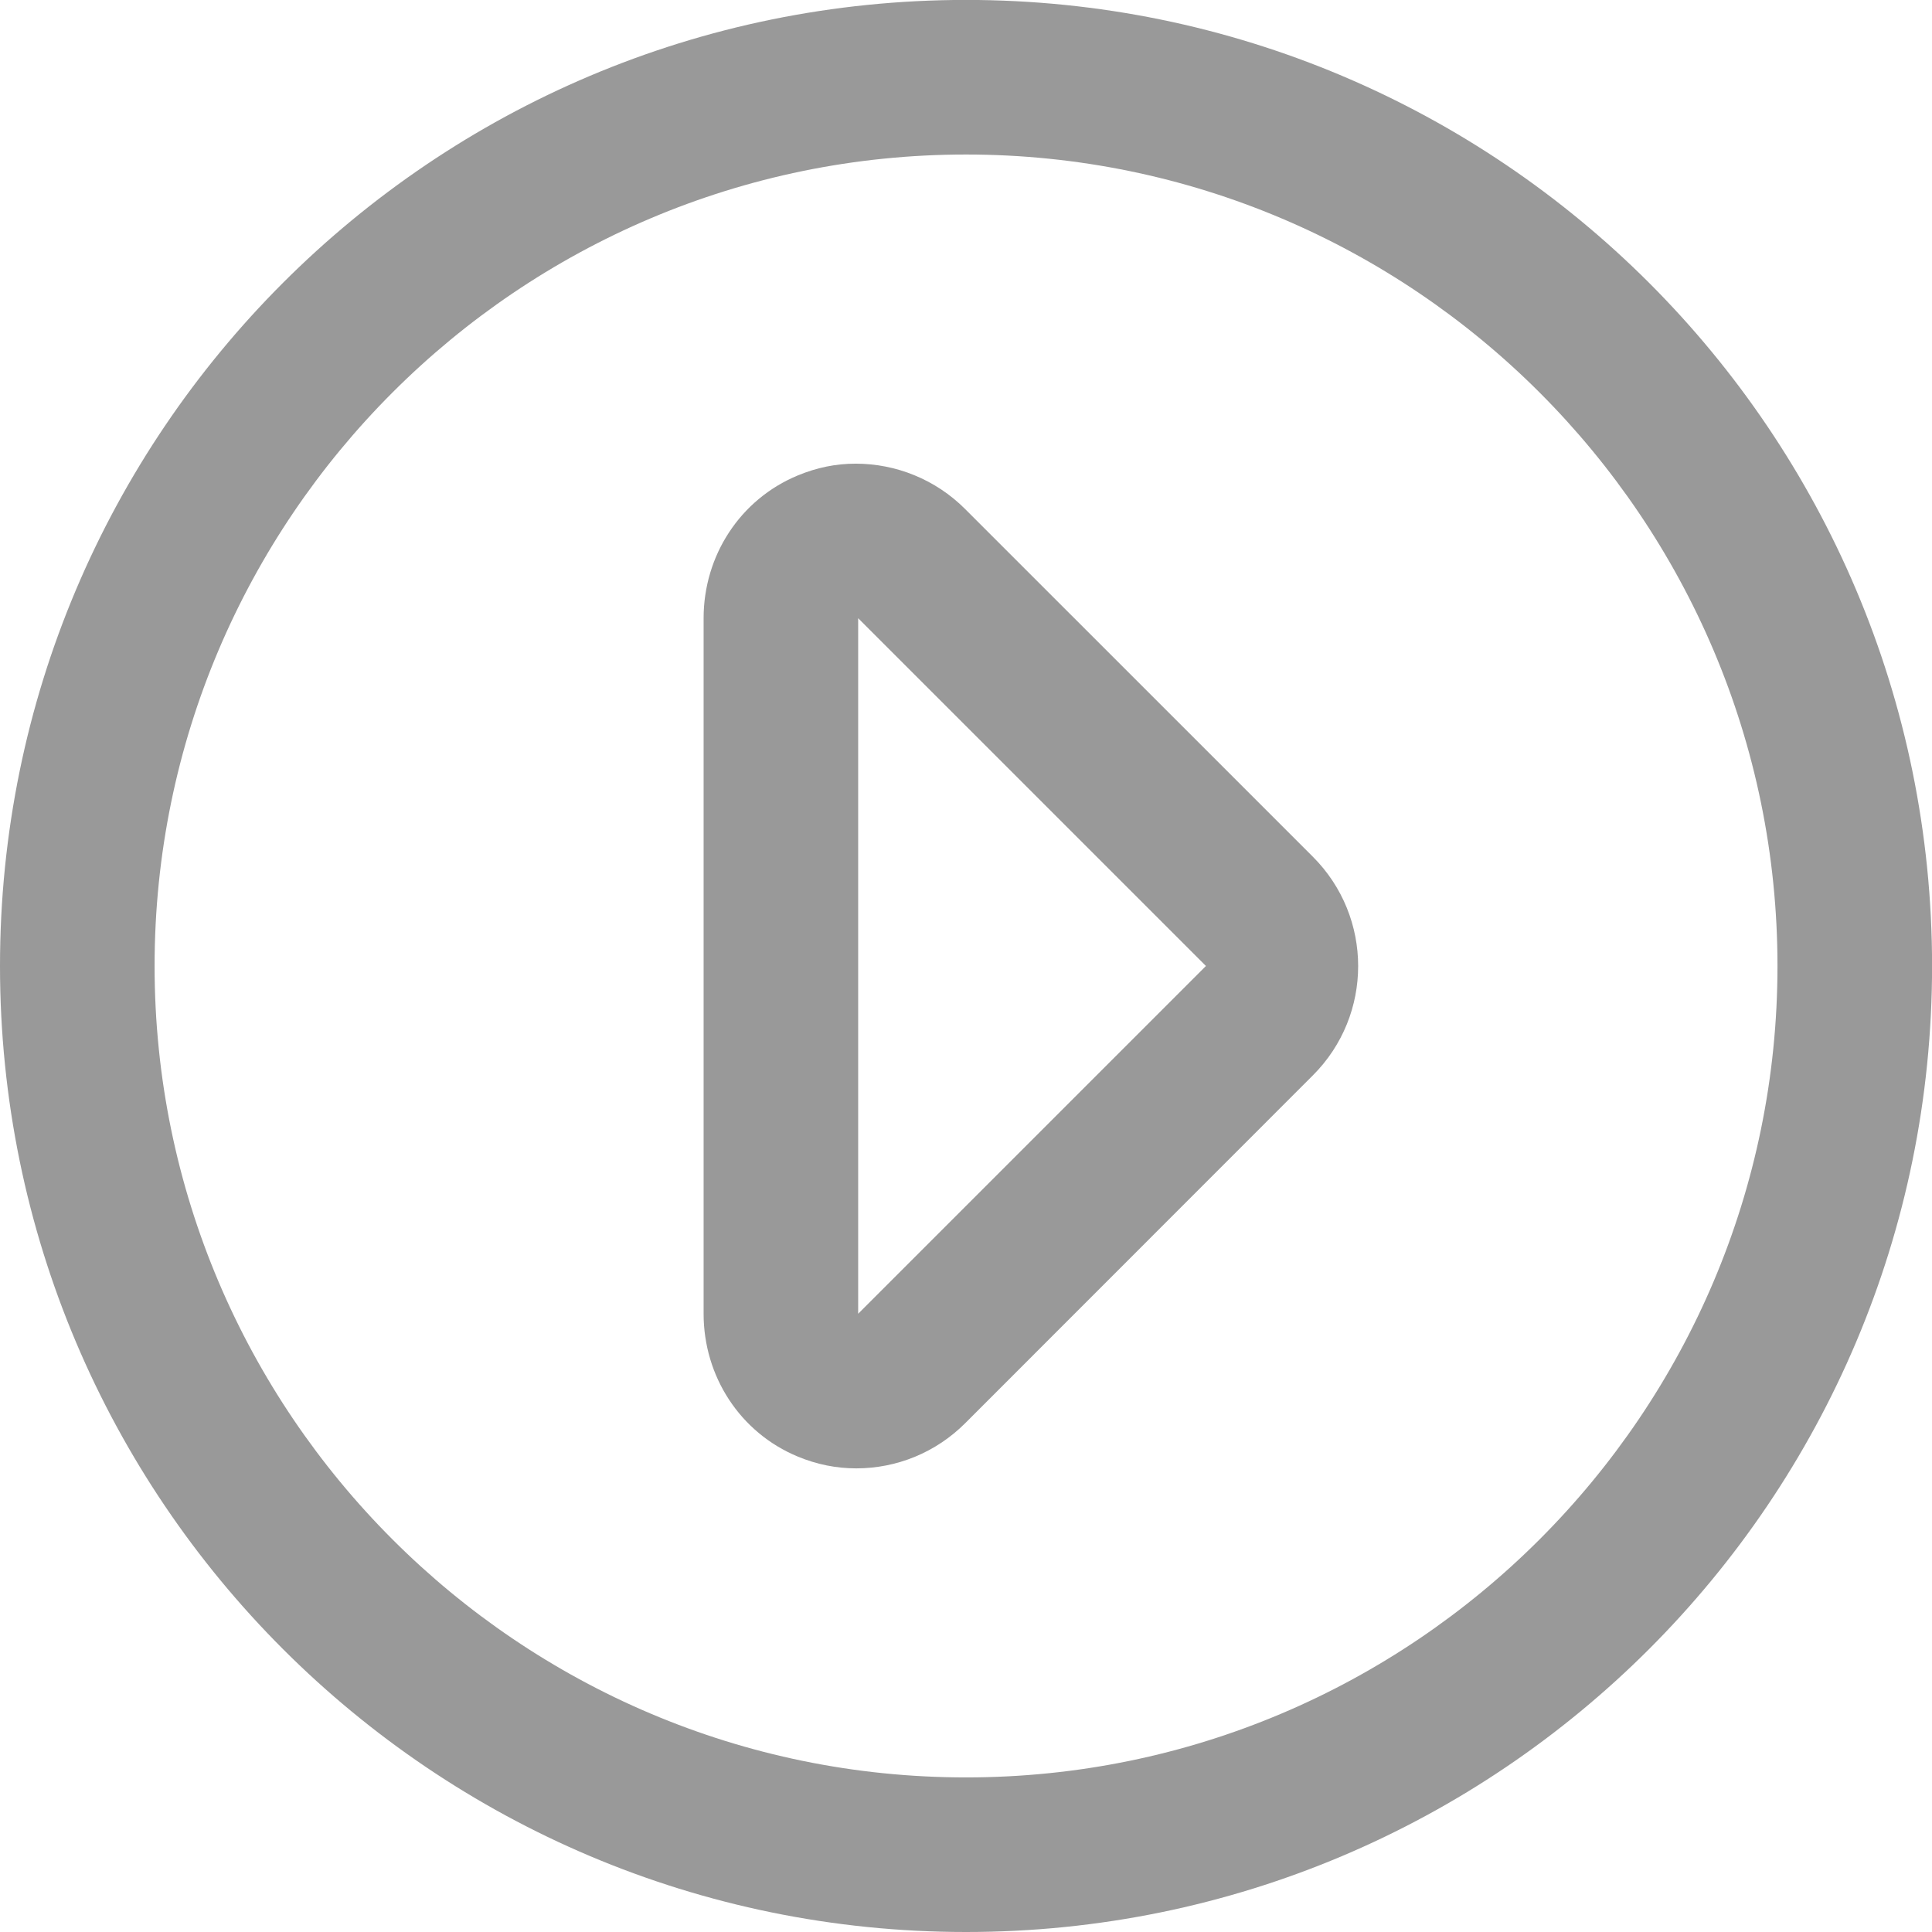 <svg enable-background="new 0 0 271.953 271.953" version="1.1" viewBox="0 0 271.95 271.95" xmlns="http://www.w3.org/2000/svg">
 <g fill="#999">
  <path d="m135.98 271.95c75.097 0 135.98-60.879 135.98-135.98s-60.88-135.98-135.98-135.98-135.98 60.879-135.98 135.98 60.879 135.98 135.98 135.98zm114.22-135.98c0 62.979-51.241 114.22-114.22 114.22s-114.22-51.241-114.22-114.22 51.241-114.22 114.22-114.22 114.22 51.241 114.22 114.22z"/>
  <path d="m112.3 205.03c2.692 1.115 5.434 1.659 8.235 1.659 5.662 0 11.183-2.208 15.344-6.375l48.93-48.952c8.496-8.496 8.485-22.273-0.011-30.769l-48.957-48.952c-4.161-4.161-9.73-6.375-15.393-6.375-2.801 0-5.461 0.544-8.153 1.659-8.126 3.367-13.255 11.297-13.255 20.097v97.903c-1e-3 8.803 5.129 16.738 13.26 20.105zm8.496-116.42v-1.588l48.952 48.952-48.952 48.952v-96.316z"/>
 </g>
</svg>
